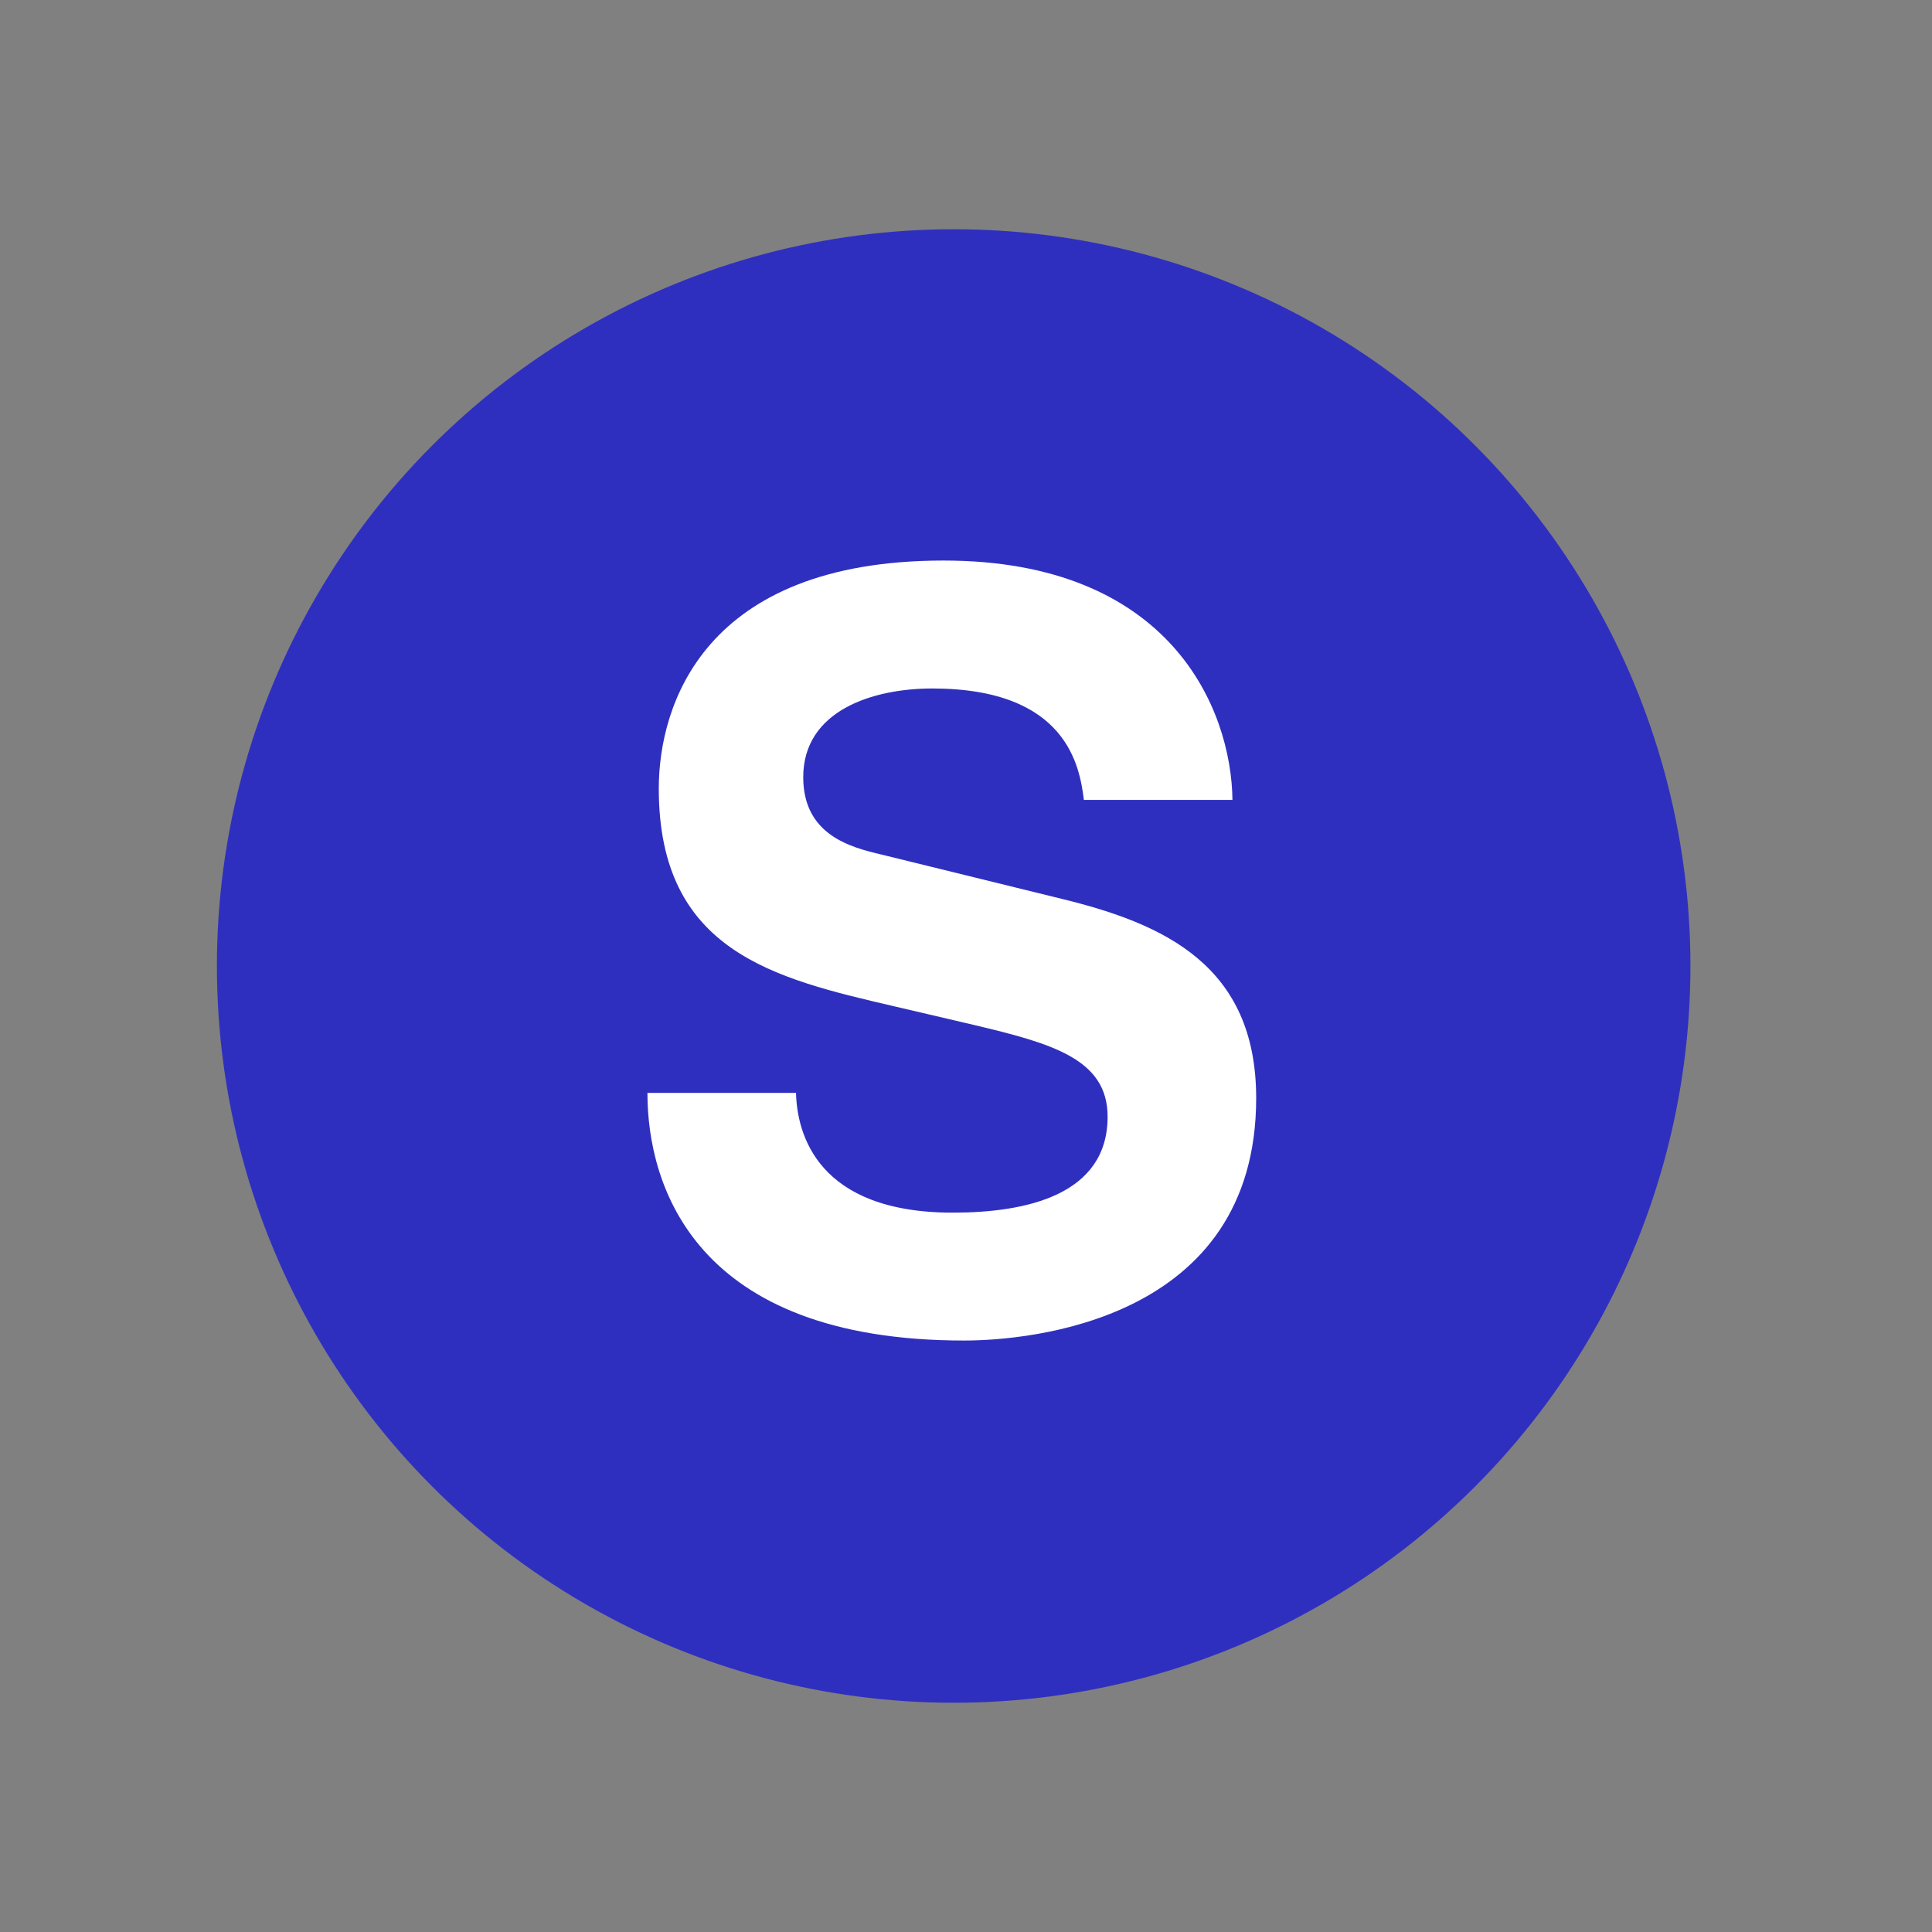 <?xml version="1.0"?><svg width="74.9" height="74.9" xmlns="http://www.w3.org/2000/svg">
 <rect width="100%" height="100%" fill="#808080" stroke="none"/>
 <title>Letter S in a cercle blue</title>

 <g>
  <title>Layer 1</title>
  <g externalResourcesRequired="false" id="Layer_1">
   <rect fill="none" id="rect4515" y="0" x="0" height="74.9" width="74.9"/>
   <circle fill="#2f2fbf" id="circle4517" r="28.563" cy="37.45" cx="36.972"/>
   <g id="g4519">
    <path fill="white" id="path4521" d="m30.86,42.372c0.04,1.6 0.84,4.64 6.08,4.64c2.84,0 6,-0.68 6,-3.72c0,-2.24 -2.16,-2.84 -5.2,-3.561l-3.08,-0.72c-4.64,-1.08 -9.12,-2.12 -9.12,-8.44c0,-3.2 1.72,-8.84 11.04,-8.84c8.8,0 11.16,5.76 11.2,9.28l-5.76,0c-0.16,-1.28 -0.64,-4.32 -5.88,-4.32c-2.28,0 -5,0.84 -5,3.44c0,2.24 1.84,2.72 3.04,3l7,1.72c3.92,0.96 7.52,2.56 7.52,7.72c0,8.64 -8.8,9.399 -11.32,9.399c-10.48,0 -12.28,-6.04 -12.28,-9.6l5.76,0l0,0.002z"/>
   </g>
  </g>
 </g>
</svg>